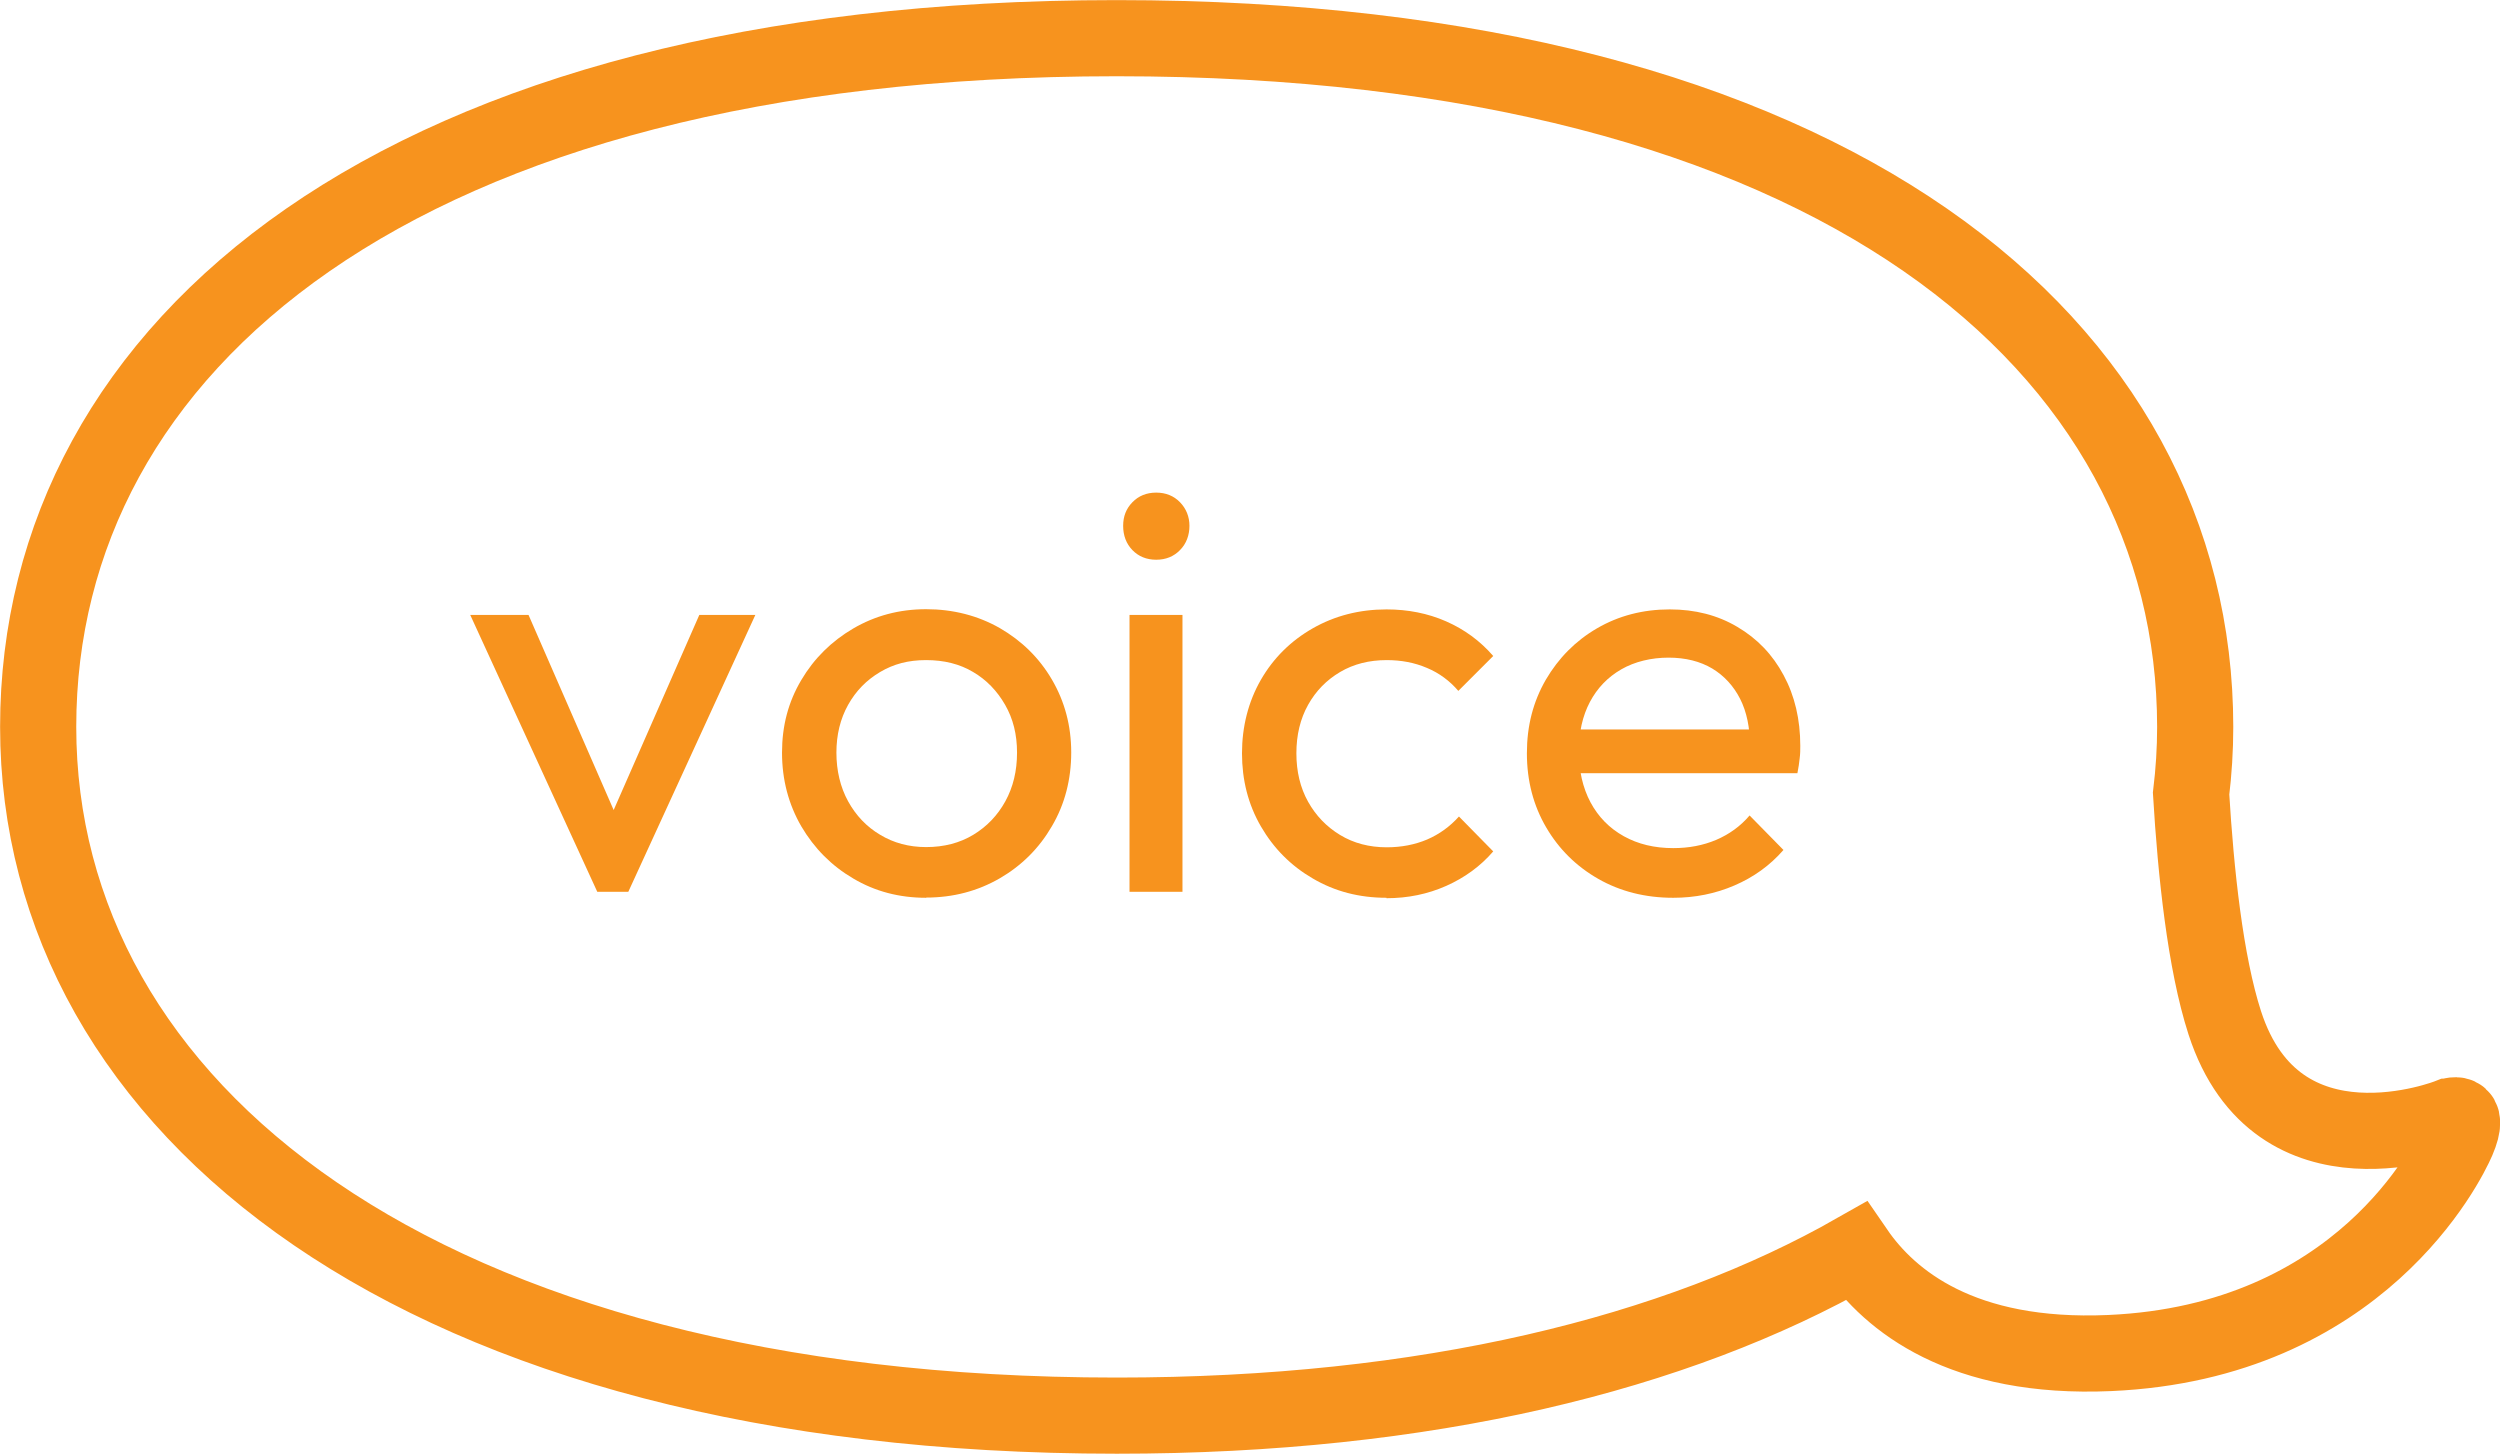 <?xml version="1.0" encoding="UTF-8"?><svg id="_レイヤー_2" xmlns="http://www.w3.org/2000/svg" viewBox="0 0 121.8 70.83"><defs><style>.cls-1{fill:#f7931e;}.cls-2{fill:none;stroke:#f7931e;stroke-miterlimit:10;stroke-width:3.71px;}</style></defs><g id="_レイヤー_3"><path class="cls-2" d="M119.32,54.4s-8.37,3.33-10.93-4.57c-.95-2.94-1.41-7.34-1.64-11.16.13-1.07.2-2.16.2-3.25C106.95,16.88,89.4,1.86,54.4,1.86S1.86,16.88,1.86,35.41s18.5,33.56,52.55,33.56c15.12,0,27.24-3.02,36.01-8.01,1.65,2.4,5.15,5.28,12.37,4.96,12.17-.54,16.47-9.29,16.93-10.36.7-1.63-.39-1.16-.39-1.16Z"/><path class="cls-1" d="M29.1,43.45l-6.19-13.49h2.84l4.97,11.39h-1.65l5-11.39h2.73l-6.19,13.49h-1.5Z"/><path class="cls-1" d="M45.12,43.74c-1.31,0-2.49-.31-3.55-.94-1.06-.62-1.9-1.47-2.53-2.54-.62-1.07-.94-2.27-.94-3.59s.31-2.48.94-3.54c.62-1.05,1.47-1.89,2.53-2.51,1.06-.62,2.24-.94,3.55-.94s2.52.31,3.59.92c1.07.62,1.92,1.45,2.54,2.51.62,1.06.94,2.24.94,3.55s-.31,2.52-.94,3.59c-.62,1.07-1.47,1.92-2.54,2.54-1.07.62-2.27.94-3.59.94ZM45.12,41.27c.87,0,1.64-.2,2.3-.6.66-.4,1.18-.94,1.56-1.63.38-.69.57-1.48.57-2.37s-.19-1.65-.58-2.33c-.39-.68-.91-1.22-1.56-1.6-.65-.39-1.42-.58-2.29-.58s-1.58.19-2.24.58c-.66.39-1.18.92-1.56,1.6-.38.68-.57,1.46-.57,2.33s.19,1.68.57,2.37c.38.69.9,1.24,1.56,1.63.66.4,1.41.6,2.24.6Z"/><path class="cls-1" d="M56.33,27.27c-.47,0-.86-.16-1.16-.47-.3-.31-.45-.71-.45-1.18s.15-.84.45-1.15c.3-.31.69-.47,1.16-.47s.86.16,1.16.47c.3.31.46.7.46,1.15s-.15.87-.46,1.18c-.3.31-.69.47-1.16.47ZM55.03,43.45v-13.49h2.58v13.49h-2.58Z"/><path class="cls-1" d="M67.55,43.74c-1.33,0-2.52-.31-3.59-.94-1.07-.62-1.91-1.47-2.53-2.54-.62-1.07-.92-2.26-.92-3.56s.31-2.52.92-3.58c.61-1.06,1.46-1.9,2.53-2.51,1.07-.61,2.27-.92,3.59-.92,1.04,0,2.01.19,2.9.58s1.66.95,2.3,1.69l-1.7,1.7c-.42-.49-.93-.87-1.53-1.12-.61-.26-1.26-.38-1.96-.38-.85,0-1.61.19-2.27.58-.66.39-1.18.92-1.56,1.6s-.57,1.47-.57,2.36.19,1.68.57,2.36c.38.68.9,1.22,1.56,1.62.66.4,1.42.6,2.27.6.72,0,1.38-.13,1.97-.38.6-.26,1.11-.63,1.55-1.12l1.67,1.7c-.62.72-1.39,1.28-2.29,1.68-.9.4-1.87.6-2.91.6Z"/><path class="cls-1" d="M81.52,43.74c-1.36,0-2.58-.31-3.65-.92-1.07-.61-1.92-1.45-2.54-2.51-.62-1.06-.94-2.26-.94-3.61s.31-2.52.92-3.58c.62-1.06,1.45-1.9,2.5-2.51,1.05-.61,2.23-.92,3.54-.92,1.23,0,2.33.28,3.29.85.97.57,1.72,1.35,2.26,2.36.54,1,.81,2.15.81,3.44,0,.19,0,.39-.03.61-.02.22-.06.46-.11.72h-11.39v-2.13h10.02l-.94.82c0-.91-.16-1.68-.48-2.31-.32-.63-.78-1.13-1.36-1.48-.59-.35-1.3-.53-2.13-.53s-1.64.19-2.3.57c-.66.38-1.17.91-1.53,1.59-.36.68-.54,1.49-.54,2.41s.19,1.77.57,2.48c.38.71.92,1.26,1.62,1.65.7.39,1.5.58,2.41.58.76,0,1.45-.13,2.09-.4.63-.27,1.18-.66,1.63-1.19l1.65,1.68c-.66.76-1.46,1.33-2.39,1.73s-1.92.6-2.98.6Z"/></g></svg>